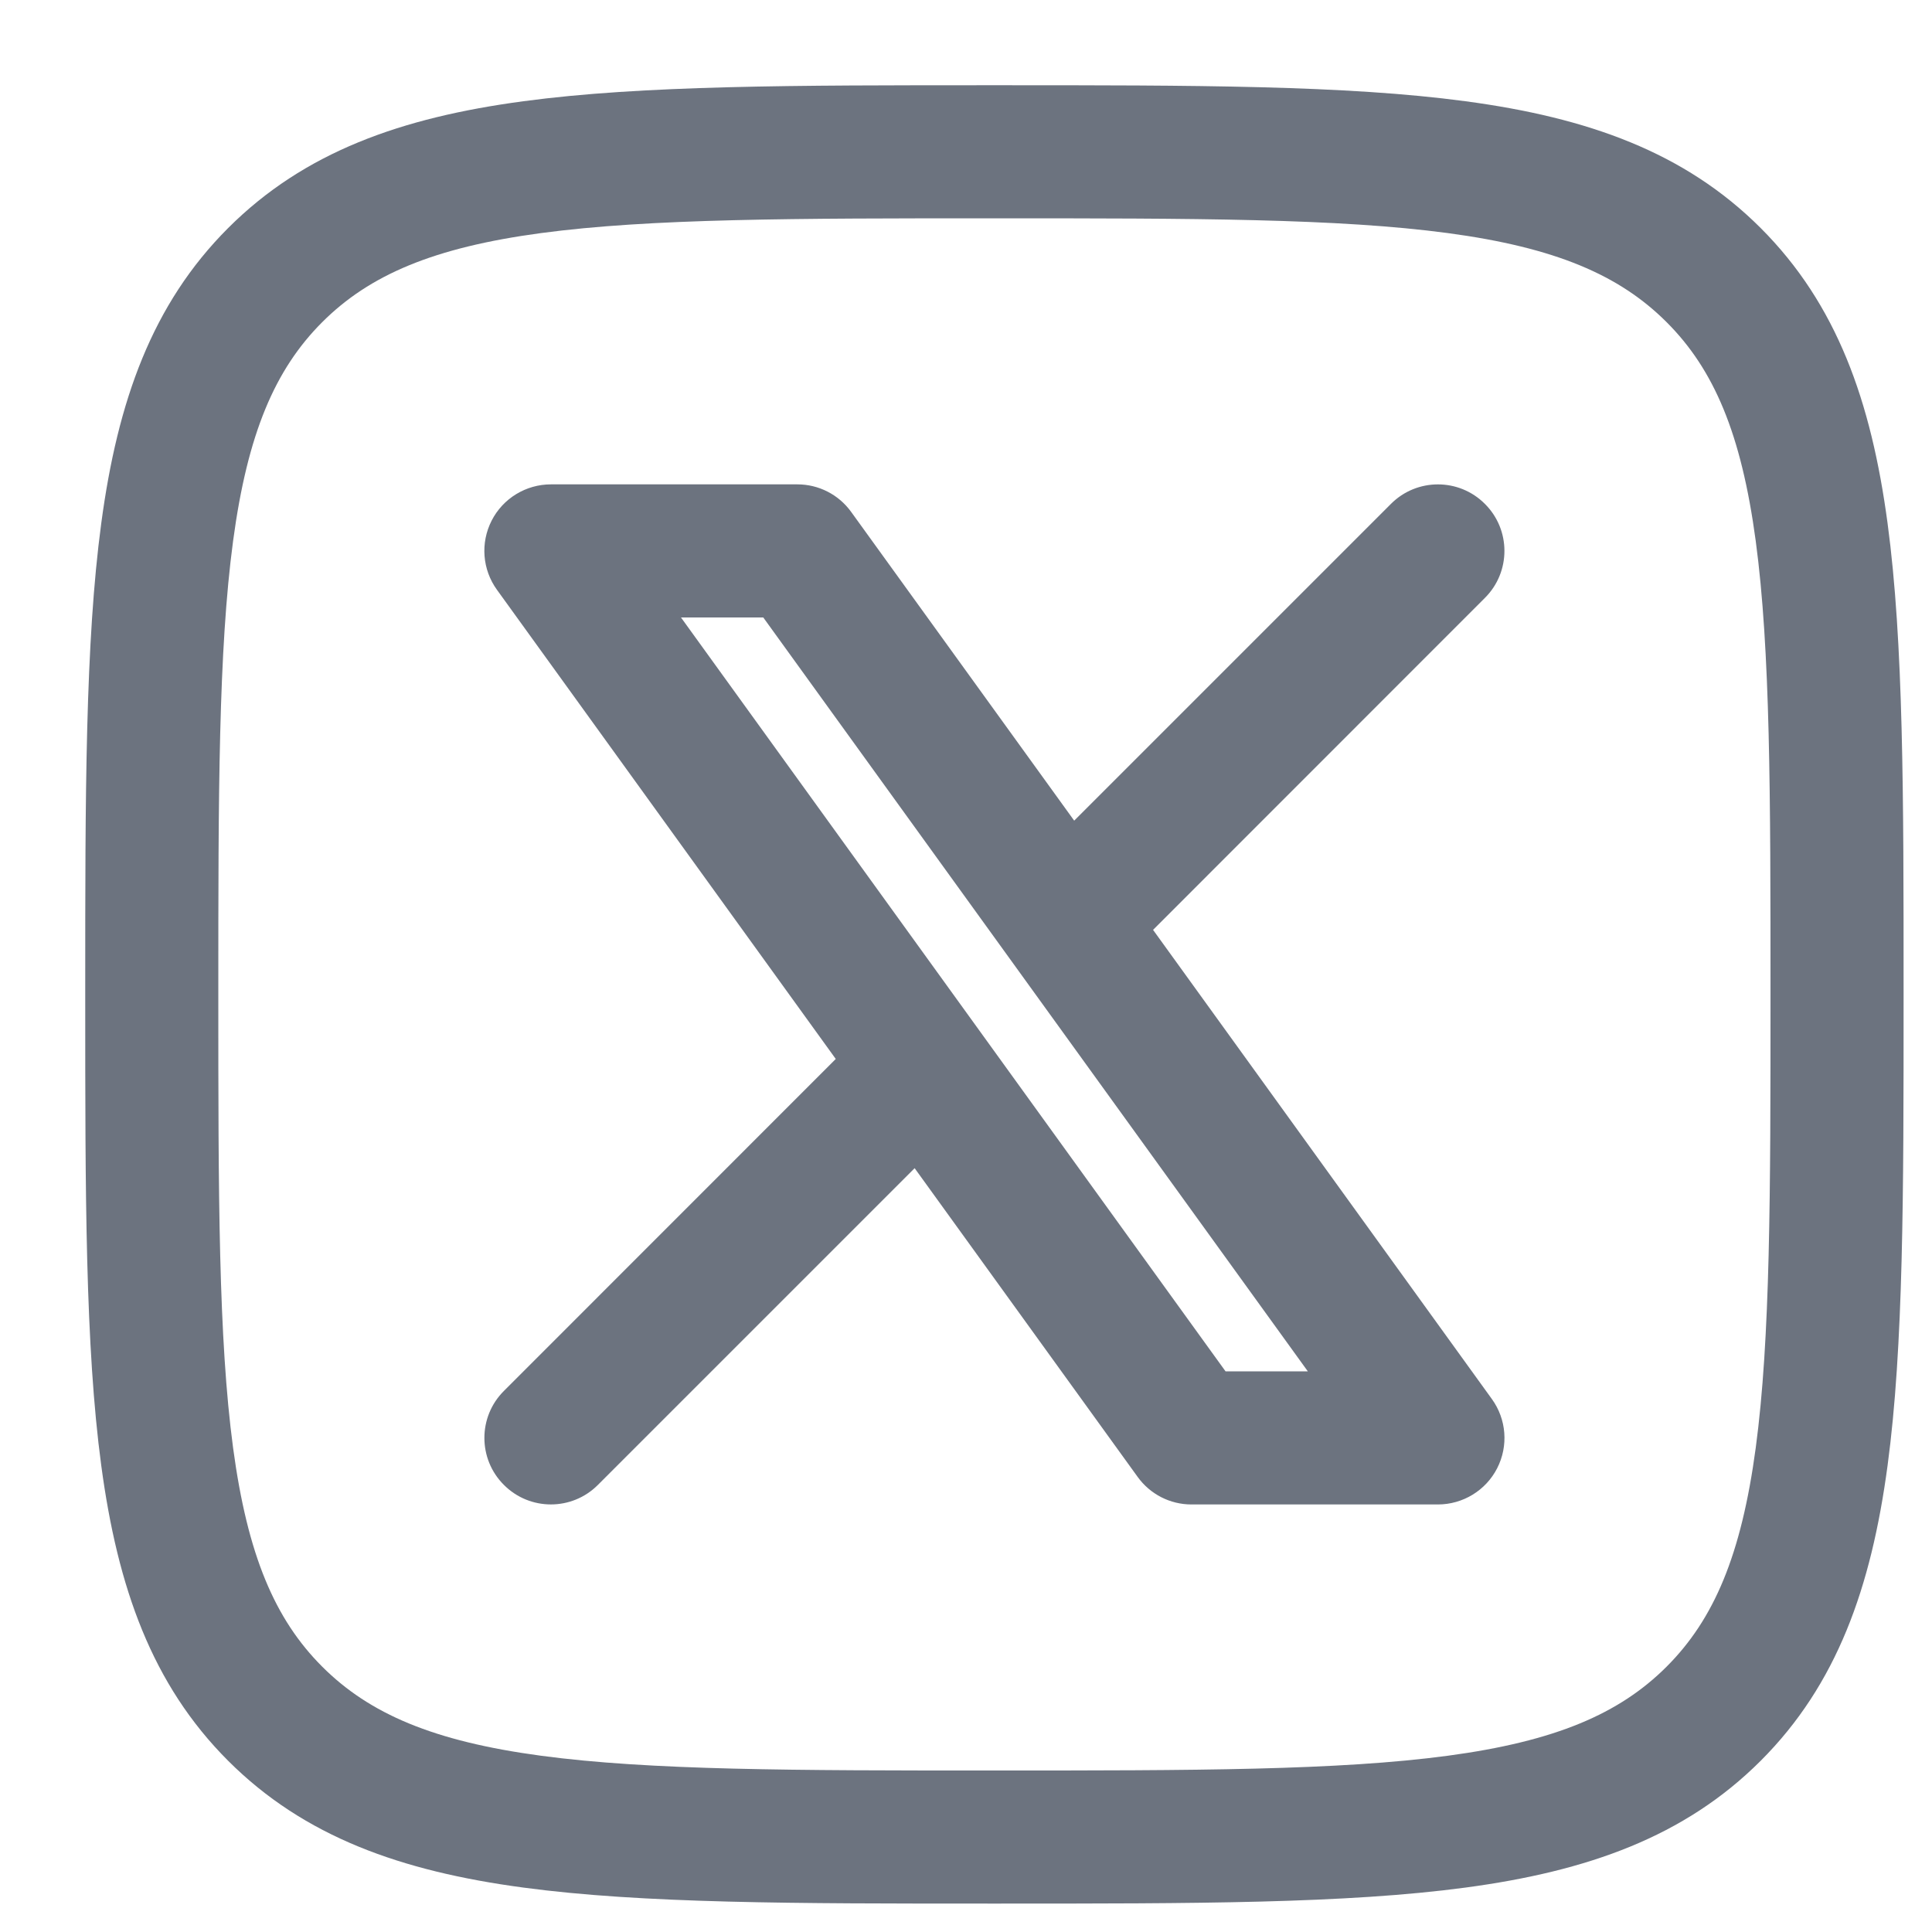 <svg width="17" height="17" viewBox="0 0 17 17" fill="none" xmlns="http://www.w3.org/2000/svg">
<path fill-rule="evenodd" clip-rule="evenodd" d="M4.848 4.262C4.628 4.262 4.426 4.385 4.326 4.581C4.226 4.777 4.244 5.012 4.373 5.19L7.354 9.318L4.434 12.239C4.205 12.467 4.205 12.838 4.434 13.066C4.662 13.295 5.033 13.295 5.261 13.066L8.048 10.279L10.01 12.995C10.12 13.148 10.296 13.238 10.484 13.238H12.652C12.872 13.238 13.074 13.115 13.174 12.919C13.274 12.723 13.256 12.488 13.127 12.31L10.146 8.182L13.066 5.261C13.295 5.033 13.295 4.662 13.066 4.434C12.838 4.205 12.467 4.205 12.239 4.434L9.452 7.221L7.49 4.505C7.38 4.352 7.204 4.262 7.016 4.262H4.848ZM11.508 12.067H10.784L5.992 5.433H6.716L11.508 12.067Z" fill="#6C737F"/>
<path fill-rule="evenodd" clip-rule="evenodd" d="M8.795 0.75H8.705C6.996 0.75 5.653 0.75 4.604 0.891C3.53 1.035 2.677 1.337 2.007 2.007C1.337 2.677 1.035 3.53 0.891 4.604C0.75 5.653 0.75 6.996 0.75 8.705V8.795C0.75 10.504 0.75 11.847 0.891 12.896C1.035 13.97 1.337 14.823 2.007 15.493C2.677 16.163 3.53 16.465 4.604 16.609C5.653 16.75 6.996 16.75 8.705 16.75H8.795C10.504 16.75 11.847 16.75 12.896 16.609C13.97 16.465 14.823 16.163 15.493 15.493C16.163 14.823 16.465 13.97 16.609 12.896C16.75 11.847 16.75 10.505 16.75 8.795V8.705C16.75 6.996 16.75 5.653 16.609 4.604C16.465 3.53 16.163 2.677 15.493 2.007C14.823 1.337 13.97 1.035 12.896 0.891C11.847 0.75 10.504 0.75 8.795 0.75ZM2.835 2.835C3.251 2.419 3.815 2.178 4.76 2.051C5.722 1.922 6.986 1.921 8.75 1.921C10.514 1.921 11.778 1.922 12.74 2.051C13.685 2.178 14.249 2.419 14.665 2.835C15.081 3.251 15.322 3.815 15.449 4.76C15.578 5.722 15.579 6.986 15.579 8.75C15.579 10.514 15.578 11.778 15.449 12.74C15.322 13.685 15.081 14.249 14.665 14.665C14.249 15.081 13.685 15.322 12.74 15.449C11.778 15.578 10.514 15.579 8.75 15.579C6.986 15.579 5.722 15.578 4.76 15.449C3.815 15.322 3.251 15.081 2.835 14.665C2.419 14.249 2.178 13.685 2.051 12.74C1.922 11.778 1.921 10.514 1.921 8.75C1.921 6.986 1.922 5.722 2.051 4.76C2.178 3.815 2.419 3.251 2.835 2.835Z" fill="#6C737F"/>
</svg>
